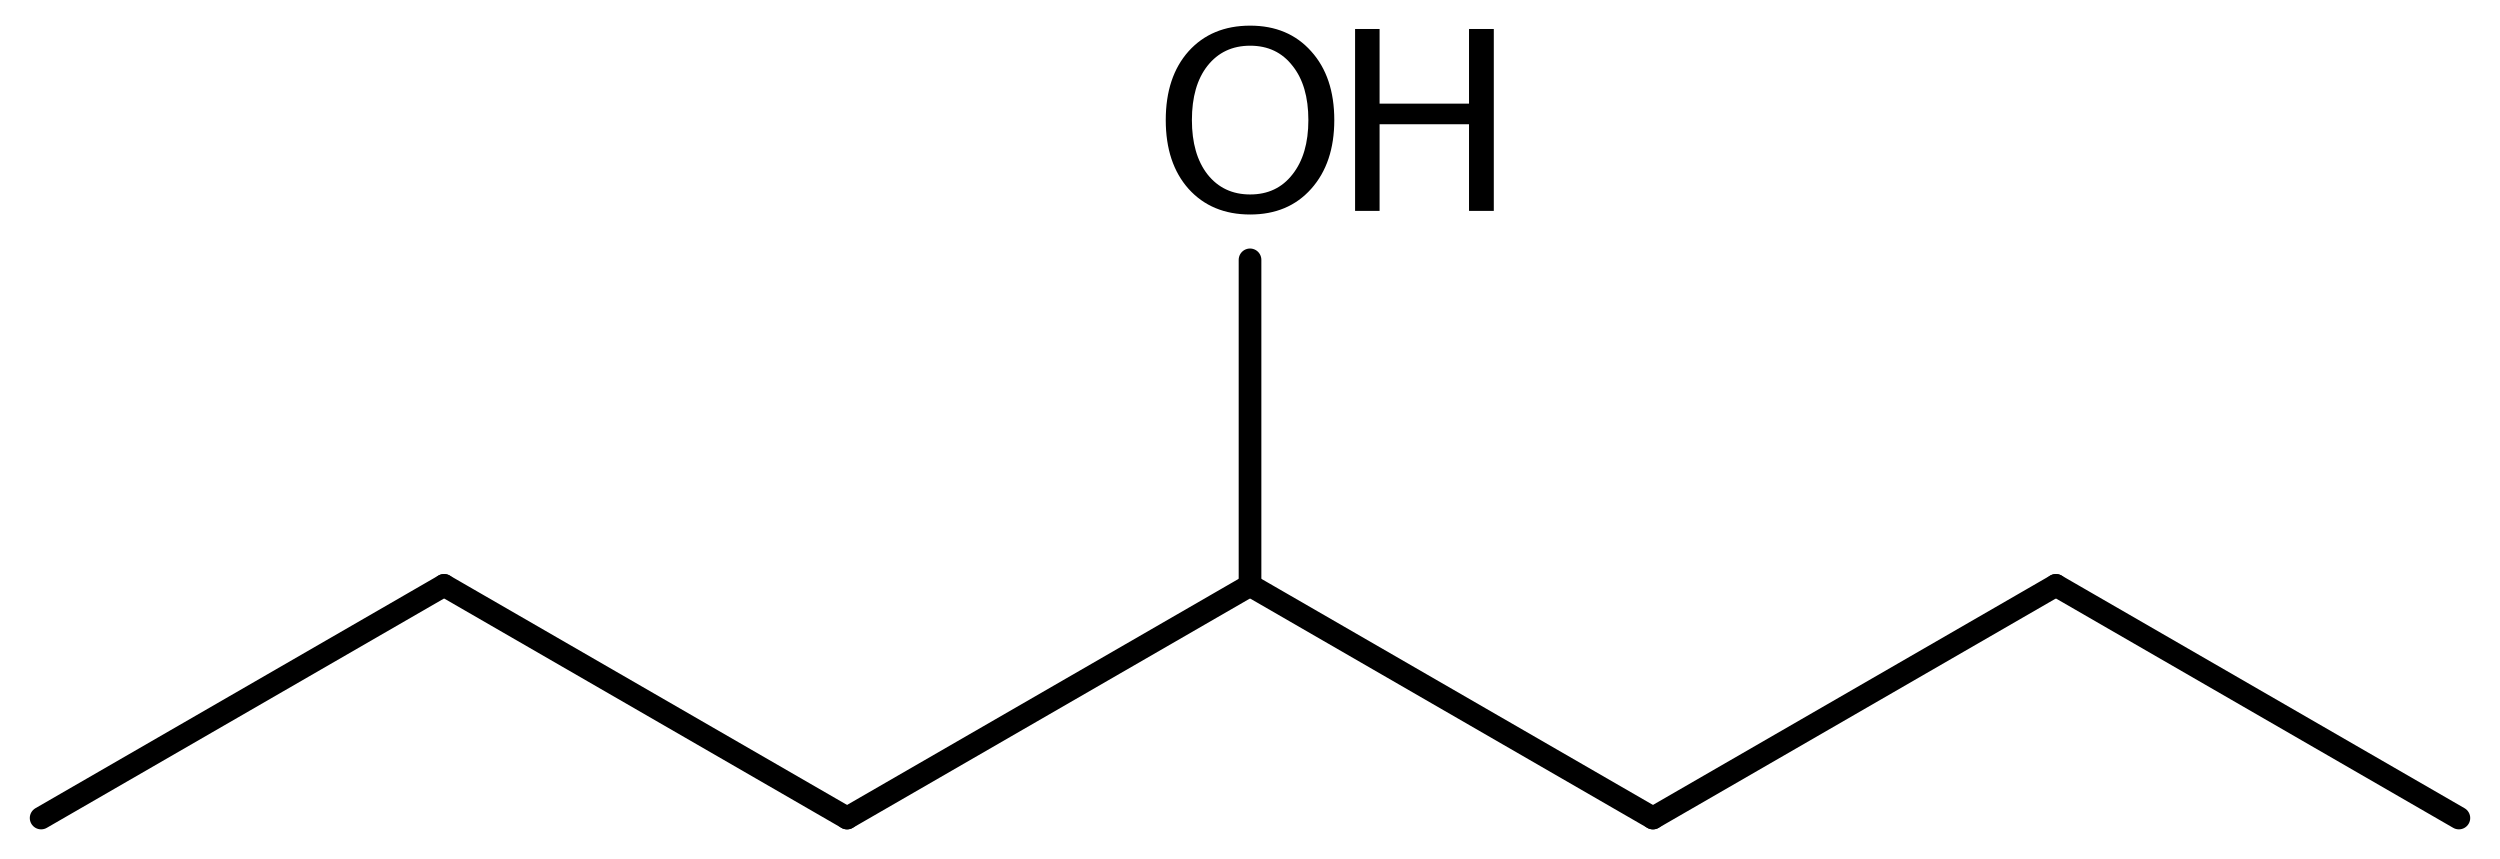 <?xml version='1.0' encoding='UTF-8'?>
<!DOCTYPE svg PUBLIC "-//W3C//DTD SVG 1.1//EN" "http://www.w3.org/Graphics/SVG/1.1/DTD/svg11.dtd">
<svg version='1.2' xmlns='http://www.w3.org/2000/svg' xmlns:xlink='http://www.w3.org/1999/xlink' width='54.589mm' height='18.76mm' viewBox='0 0 54.589 18.76'>
  <desc>Generated by the Chemistry Development Kit (http://github.com/cdk)</desc>
  <g stroke-linecap='round' stroke-linejoin='round' stroke='#000000' stroke-width='.495' fill='#000000'>
    <rect x='.0' y='.0' width='55.0' height='19.0' fill='#FFFFFF' stroke='none'/>
    <g id='mol1' class='mol'>
      <line id='mol1bnd1' class='bond' x1='53.691' y1='17.862' x2='44.892' y2='12.782'/>
      <line id='mol1bnd2' class='bond' x1='44.892' y1='12.782' x2='36.093' y2='17.862'/>
      <line id='mol1bnd3' class='bond' x1='36.093' y1='17.862' x2='27.295' y2='12.782'/>
      <line id='mol1bnd4' class='bond' x1='27.295' y1='12.782' x2='18.496' y2='17.862'/>
      <line id='mol1bnd5' class='bond' x1='18.496' y1='17.862' x2='9.697' y2='12.782'/>
      <line id='mol1bnd6' class='bond' x1='9.697' y1='12.782' x2='.898' y2='17.862'/>
      <line id='mol1bnd7' class='bond' x1='27.295' y1='12.782' x2='27.295' y2='5.674'/>
      <g id='mol1atm8' class='atom'>
        <path d='M27.298 .998q-.584 -.0 -.931 .438q-.341 .432 -.341 1.186q.0 .748 .341 1.186q.347 .438 .931 .438q.584 -.0 .924 -.438q.347 -.438 .347 -1.186q-.0 -.754 -.347 -1.186q-.34 -.438 -.924 -.438zM27.298 .56q.833 .0 1.332 .56q.505 .559 .505 1.502q-.0 .937 -.505 1.502q-.499 .56 -1.332 .56q-.84 -.0 -1.345 -.56q-.498 -.559 -.498 -1.502q-.0 -.943 .498 -1.502q.505 -.56 1.345 -.56z' stroke='none'/>
        <path d='M29.589 .633h.535v1.63h1.953v-1.63h.541v3.972h-.541v-1.892h-1.953v1.892h-.535v-3.972z' stroke='none'/>
      </g>
    </g>
  </g>
</svg>
